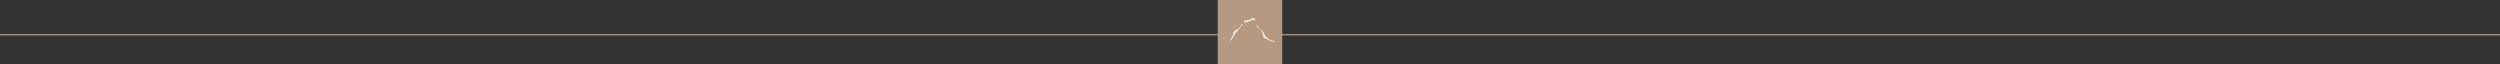 <?xml version="1.0" encoding="UTF-8"?><svg id="uuid-27742807-0fd7-4730-a130-0a08e1e751fc" xmlns="http://www.w3.org/2000/svg" width="2000" height="51.59" viewBox="0 0 2000 51.59"><rect x="0" y="0" width="2000" height="51.59" fill="#333333" stroke="none"/><rect x="974.21" width="51.59" height="51.59" style="fill:#b59a81;"/><path d="M1020.09,33.11c.07.42-.61.27-.89.26-1.23-.04-3.38-.97-4.6-1.49s-2.09-1.39-3.53-1.54c-.68-1.64-.57-3.66-1.57-5.28-.93-1.52-4.38-2.57-4.11-5.4l1.27,2.41c.98,1.24,2.77,1.9,3.66,3.19,1.11,1.61,1.14,3.43,2.93,4.92.48.39,2.43,1.58,2.98,1.83,1,.45,2.77.55,3.86,1.08v.03h0Z" style="fill:#fff;"/><path d="M993.05,20.77c-1.32,1.63-2.75,3.23-4.13,4.86-1.46,1.73-1.6,2.65-2.7,4.4-.7,1.13-1.96,2.57-2.89,3.57.99-2.14,2.67-4.07,3.43-6.33.2-.59-.02-1.22.26-1.78.21-.42,3-2.09,3.67-2.66,1.28-1.1,2.19-2.53,3.42-3.67.43.81-.77,1.26-1.05,1.61h0Z" style="fill:#fff;"/><path d="M1004.37,17.64l-.9-2.04c-2.64.14-5.04,2.47-7.59,2.04l-.13,1.02c-.37.06-.45-.93-.43-1.1.19-1.58,2.98-1.22,4.05-1.48,1.3-.31,2.78-2.23,4.38-1.22l.62,2.8h0v-.02Z" style="fill:#fff;"/><line x1="977.87" y1="27.79" y2="27.79" style="fill:none; stroke:#b59a81; stroke-miterlimit:10;"/><line x1="2000" y1="27.79" x2="1023.09" y2="27.79" style="fill:none; stroke:#b59a81; stroke-miterlimit:10;"/></svg>